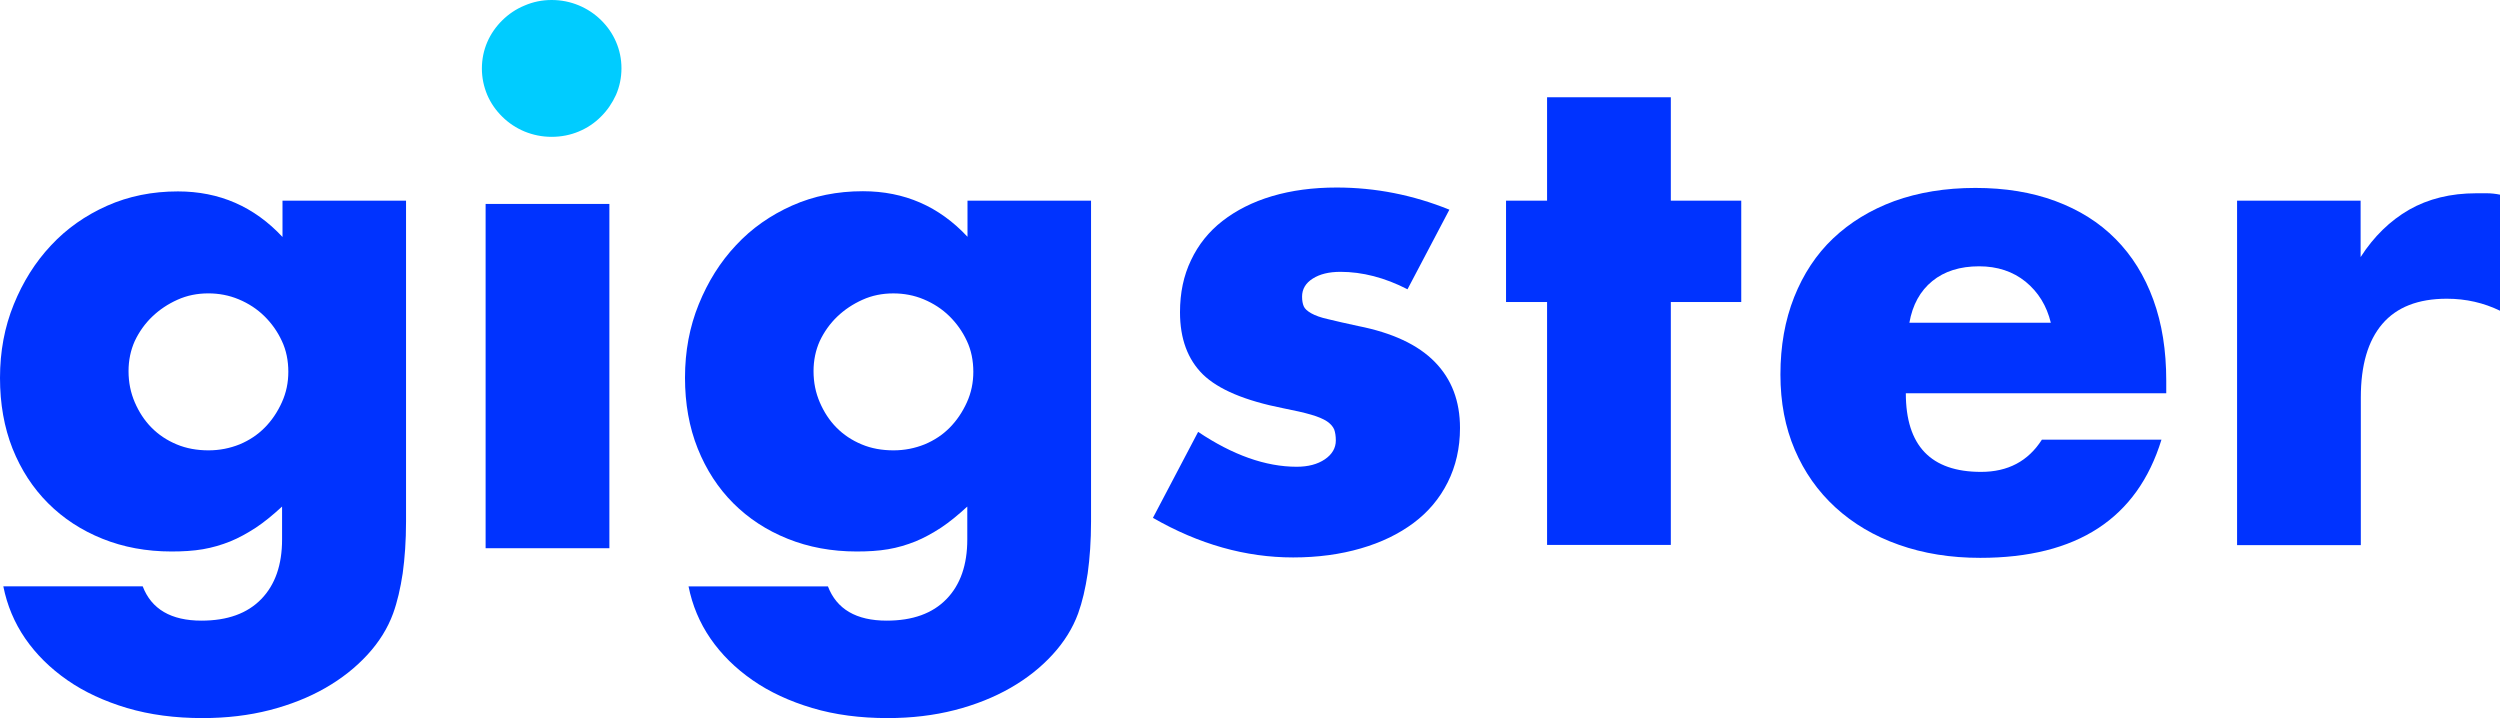 <svg width="94" height="27" viewBox="0 0 94 27" fill="none" xmlns="http://www.w3.org/2000/svg">
<g clip-path="url(#clip0)">
<path d="M15.267 7.544V19.61C15.267 20.335 15.22 20.983 15.142 21.554C15.056 22.124 14.938 22.634 14.781 23.066C14.578 23.621 14.257 24.138 13.818 24.616C13.379 25.094 12.854 25.511 12.236 25.866C11.617 26.221 10.92 26.498 10.144 26.699C9.361 26.9 8.523 27 7.614 27C6.58 27 5.64 26.876 4.778 26.622C3.925 26.367 3.172 26.02 2.53 25.573C1.888 25.125 1.363 24.608 0.948 24.007C0.54 23.413 0.266 22.757 0.125 22.047H5.366C5.695 22.904 6.431 23.336 7.575 23.336C8.554 23.336 9.298 23.066 9.823 22.526C10.348 21.986 10.606 21.237 10.606 20.281V19.046C10.262 19.363 9.933 19.633 9.619 19.841C9.298 20.049 8.977 20.227 8.656 20.358C8.327 20.489 7.99 20.589 7.63 20.651C7.269 20.713 6.878 20.736 6.447 20.736C5.507 20.736 4.637 20.574 3.854 20.258C3.063 19.941 2.381 19.494 1.81 18.923C1.238 18.352 0.791 17.666 0.47 16.863C0.157 16.069 0 15.182 0 14.21C0 13.214 0.172 12.296 0.517 11.448C0.862 10.599 1.324 9.859 1.919 9.226C2.507 8.594 3.212 8.1 4.026 7.737C4.841 7.375 5.726 7.197 6.69 7.197C8.248 7.197 9.557 7.768 10.622 8.91V7.544H15.267ZM4.833 13.955C4.833 14.379 4.912 14.765 5.068 15.128C5.225 15.49 5.428 15.806 5.695 16.076C5.961 16.346 6.274 16.555 6.643 16.709C7.011 16.863 7.41 16.933 7.841 16.933C8.256 16.933 8.64 16.856 9.008 16.709C9.377 16.555 9.69 16.346 9.956 16.076C10.223 15.806 10.434 15.49 10.598 15.128C10.763 14.765 10.841 14.387 10.841 13.978C10.841 13.562 10.763 13.168 10.598 12.821C10.434 12.466 10.215 12.158 9.941 11.888C9.666 11.618 9.345 11.409 8.977 11.255C8.609 11.101 8.225 11.031 7.833 11.031C7.418 11.031 7.034 11.108 6.674 11.27C6.314 11.432 6 11.641 5.726 11.903C5.452 12.165 5.233 12.474 5.068 12.821C4.912 13.168 4.833 13.546 4.833 13.955Z" fill="#0033FF"/>
<path d="M18.119 2.577C18.119 2.222 18.189 1.89 18.322 1.581C18.455 1.273 18.651 0.995 18.886 0.764C19.121 0.532 19.403 0.339 19.724 0.208C20.046 0.069 20.382 0 20.743 0C21.103 0 21.44 0.069 21.761 0.201C22.074 0.332 22.356 0.517 22.599 0.756C22.842 0.995 23.03 1.265 23.163 1.574C23.296 1.882 23.367 2.214 23.367 2.569C23.367 2.924 23.296 3.255 23.163 3.564C23.022 3.873 22.834 4.15 22.599 4.382C22.356 4.629 22.074 4.814 21.761 4.945C21.448 5.076 21.103 5.145 20.743 5.145C20.382 5.145 20.046 5.076 19.724 4.945C19.411 4.814 19.129 4.629 18.886 4.389C18.643 4.15 18.455 3.88 18.322 3.572C18.189 3.255 18.119 2.924 18.119 2.577Z" fill="#00CCFF"/>
<path d="M41.023 7.545V19.61C41.023 20.335 40.976 20.983 40.898 21.554C40.812 22.125 40.694 22.634 40.538 23.066C40.334 23.621 40.013 24.138 39.574 24.616C39.135 25.095 38.611 25.511 37.992 25.866C37.373 26.221 36.676 26.499 35.9 26.699C35.117 26.9 34.279 27 33.37 27C32.344 27 31.396 26.877 30.542 26.622C29.688 26.368 28.936 26.02 28.294 25.573C27.652 25.126 27.127 24.609 26.712 24.007C26.304 23.413 26.03 22.757 25.889 22.048H31.13C31.459 22.904 32.195 23.336 33.339 23.336C34.318 23.336 35.062 23.066 35.587 22.526C36.112 21.986 36.37 21.238 36.37 20.281V19.047C36.026 19.363 35.697 19.633 35.383 19.841C35.062 20.05 34.741 20.227 34.42 20.358C34.091 20.489 33.754 20.59 33.394 20.651C33.033 20.713 32.642 20.736 32.211 20.736C31.271 20.736 30.401 20.574 29.618 20.258C28.827 19.942 28.145 19.494 27.573 18.923C27.002 18.352 26.555 17.666 26.234 16.864C25.913 16.061 25.756 15.174 25.756 14.202C25.756 13.207 25.928 12.289 26.273 11.441C26.618 10.592 27.08 9.851 27.675 9.219C28.263 8.586 28.968 8.093 29.782 7.73C30.597 7.367 31.482 7.19 32.446 7.19C34.005 7.19 35.313 7.761 36.378 8.903V7.545H41.023ZM30.589 13.955C30.589 14.38 30.668 14.765 30.824 15.128C30.981 15.491 31.184 15.807 31.451 16.077C31.717 16.347 32.031 16.555 32.399 16.709C32.767 16.864 33.166 16.933 33.597 16.933C34.012 16.933 34.396 16.856 34.764 16.709C35.133 16.555 35.446 16.347 35.712 16.077C35.978 15.807 36.19 15.491 36.355 15.128C36.519 14.765 36.597 14.387 36.597 13.979C36.597 13.562 36.519 13.168 36.355 12.821C36.19 12.466 35.971 12.158 35.697 11.888C35.422 11.618 35.101 11.41 34.733 11.255C34.365 11.101 33.981 11.032 33.589 11.032C33.174 11.032 32.79 11.109 32.43 11.271C32.07 11.433 31.756 11.641 31.482 11.903C31.208 12.166 30.989 12.474 30.824 12.821C30.668 13.168 30.589 13.546 30.589 13.955Z" fill="#0033FF"/>
<path d="M52.922 10.877C52.068 10.437 51.222 10.221 50.4 10.221C49.969 10.221 49.624 10.306 49.358 10.476C49.092 10.646 48.958 10.869 48.958 11.155C48.958 11.309 48.982 11.425 49.021 11.517C49.06 11.61 49.154 11.695 49.303 11.78C49.452 11.864 49.663 11.942 49.945 12.003C50.227 12.073 50.603 12.158 51.066 12.258C52.35 12.512 53.314 12.96 53.948 13.608C54.583 14.256 54.896 15.081 54.896 16.092C54.896 16.848 54.739 17.527 54.434 18.136C54.128 18.746 53.698 19.255 53.149 19.664C52.601 20.073 51.943 20.396 51.167 20.62C50.4 20.844 49.546 20.96 48.622 20.96C46.836 20.96 45.081 20.466 43.35 19.471L45.05 16.238C46.35 17.11 47.588 17.55 48.755 17.55C49.186 17.55 49.538 17.457 49.812 17.272C50.086 17.087 50.227 16.848 50.227 16.562C50.227 16.393 50.204 16.254 50.165 16.146C50.118 16.038 50.032 15.938 49.898 15.845C49.757 15.752 49.562 15.668 49.295 15.591C49.029 15.513 48.684 15.436 48.253 15.351C46.812 15.066 45.809 14.642 45.23 14.079C44.658 13.515 44.368 12.736 44.368 11.741C44.368 11.016 44.501 10.368 44.783 9.782C45.057 9.203 45.449 8.709 45.966 8.308C46.483 7.907 47.102 7.591 47.83 7.375C48.559 7.159 49.366 7.051 50.259 7.051C51.716 7.051 53.126 7.329 54.497 7.884L52.922 10.877Z" fill="#0033FF"/>
<path d="M62.823 11.356V20.489H58.17V11.356H56.627V7.545H58.17V3.657H62.823V7.545H65.471V11.356H62.823Z" fill="#0033FF"/>
<path d="M71.659 14.788C71.659 16.756 72.599 17.743 74.487 17.743C75.498 17.743 76.257 17.342 76.775 16.532H81.271C80.362 19.494 78.091 20.975 74.456 20.975C73.344 20.975 72.325 20.813 71.393 20.482C70.469 20.157 69.677 19.687 69.012 19.078C68.354 18.476 67.844 17.751 67.484 16.91C67.124 16.069 66.944 15.128 66.944 14.086C66.944 13.006 67.116 12.042 67.461 11.17C67.805 10.306 68.291 9.566 68.925 8.964C69.56 8.362 70.328 7.892 71.228 7.56C72.129 7.236 73.14 7.066 74.276 7.066C75.388 7.066 76.391 7.228 77.284 7.56C78.177 7.892 78.929 8.362 79.547 8.987C80.166 9.612 80.636 10.368 80.965 11.271C81.294 12.173 81.451 13.184 81.451 14.31V14.788H71.659ZM77.111 12.135C76.955 11.494 76.641 10.985 76.163 10.592C75.686 10.206 75.098 10.013 74.417 10.013C73.696 10.013 73.109 10.198 72.654 10.569C72.2 10.939 71.91 11.463 71.793 12.135H77.111Z" fill="#0033FF"/>
<path d="M84.106 7.545H88.759V9.666C89.253 8.895 89.864 8.301 90.585 7.884C91.305 7.475 92.143 7.267 93.107 7.267C93.224 7.267 93.358 7.267 93.506 7.267C93.655 7.267 93.82 7.283 94.008 7.321V11.687C93.389 11.386 92.723 11.232 92.002 11.232C90.921 11.232 90.115 11.549 89.574 12.181C89.034 12.814 88.767 13.732 88.767 14.943V20.497H84.114V7.545H84.106Z" fill="#0033FF"/>
<path d="M22.913 7.668H18.259V20.613H22.913V7.668Z" fill="#0033FF"/>
</g>
<defs>
<clipPath id="clip0">
<rect width="94" height="27" fill="white"/>
</clipPath>
</defs>
</svg>
